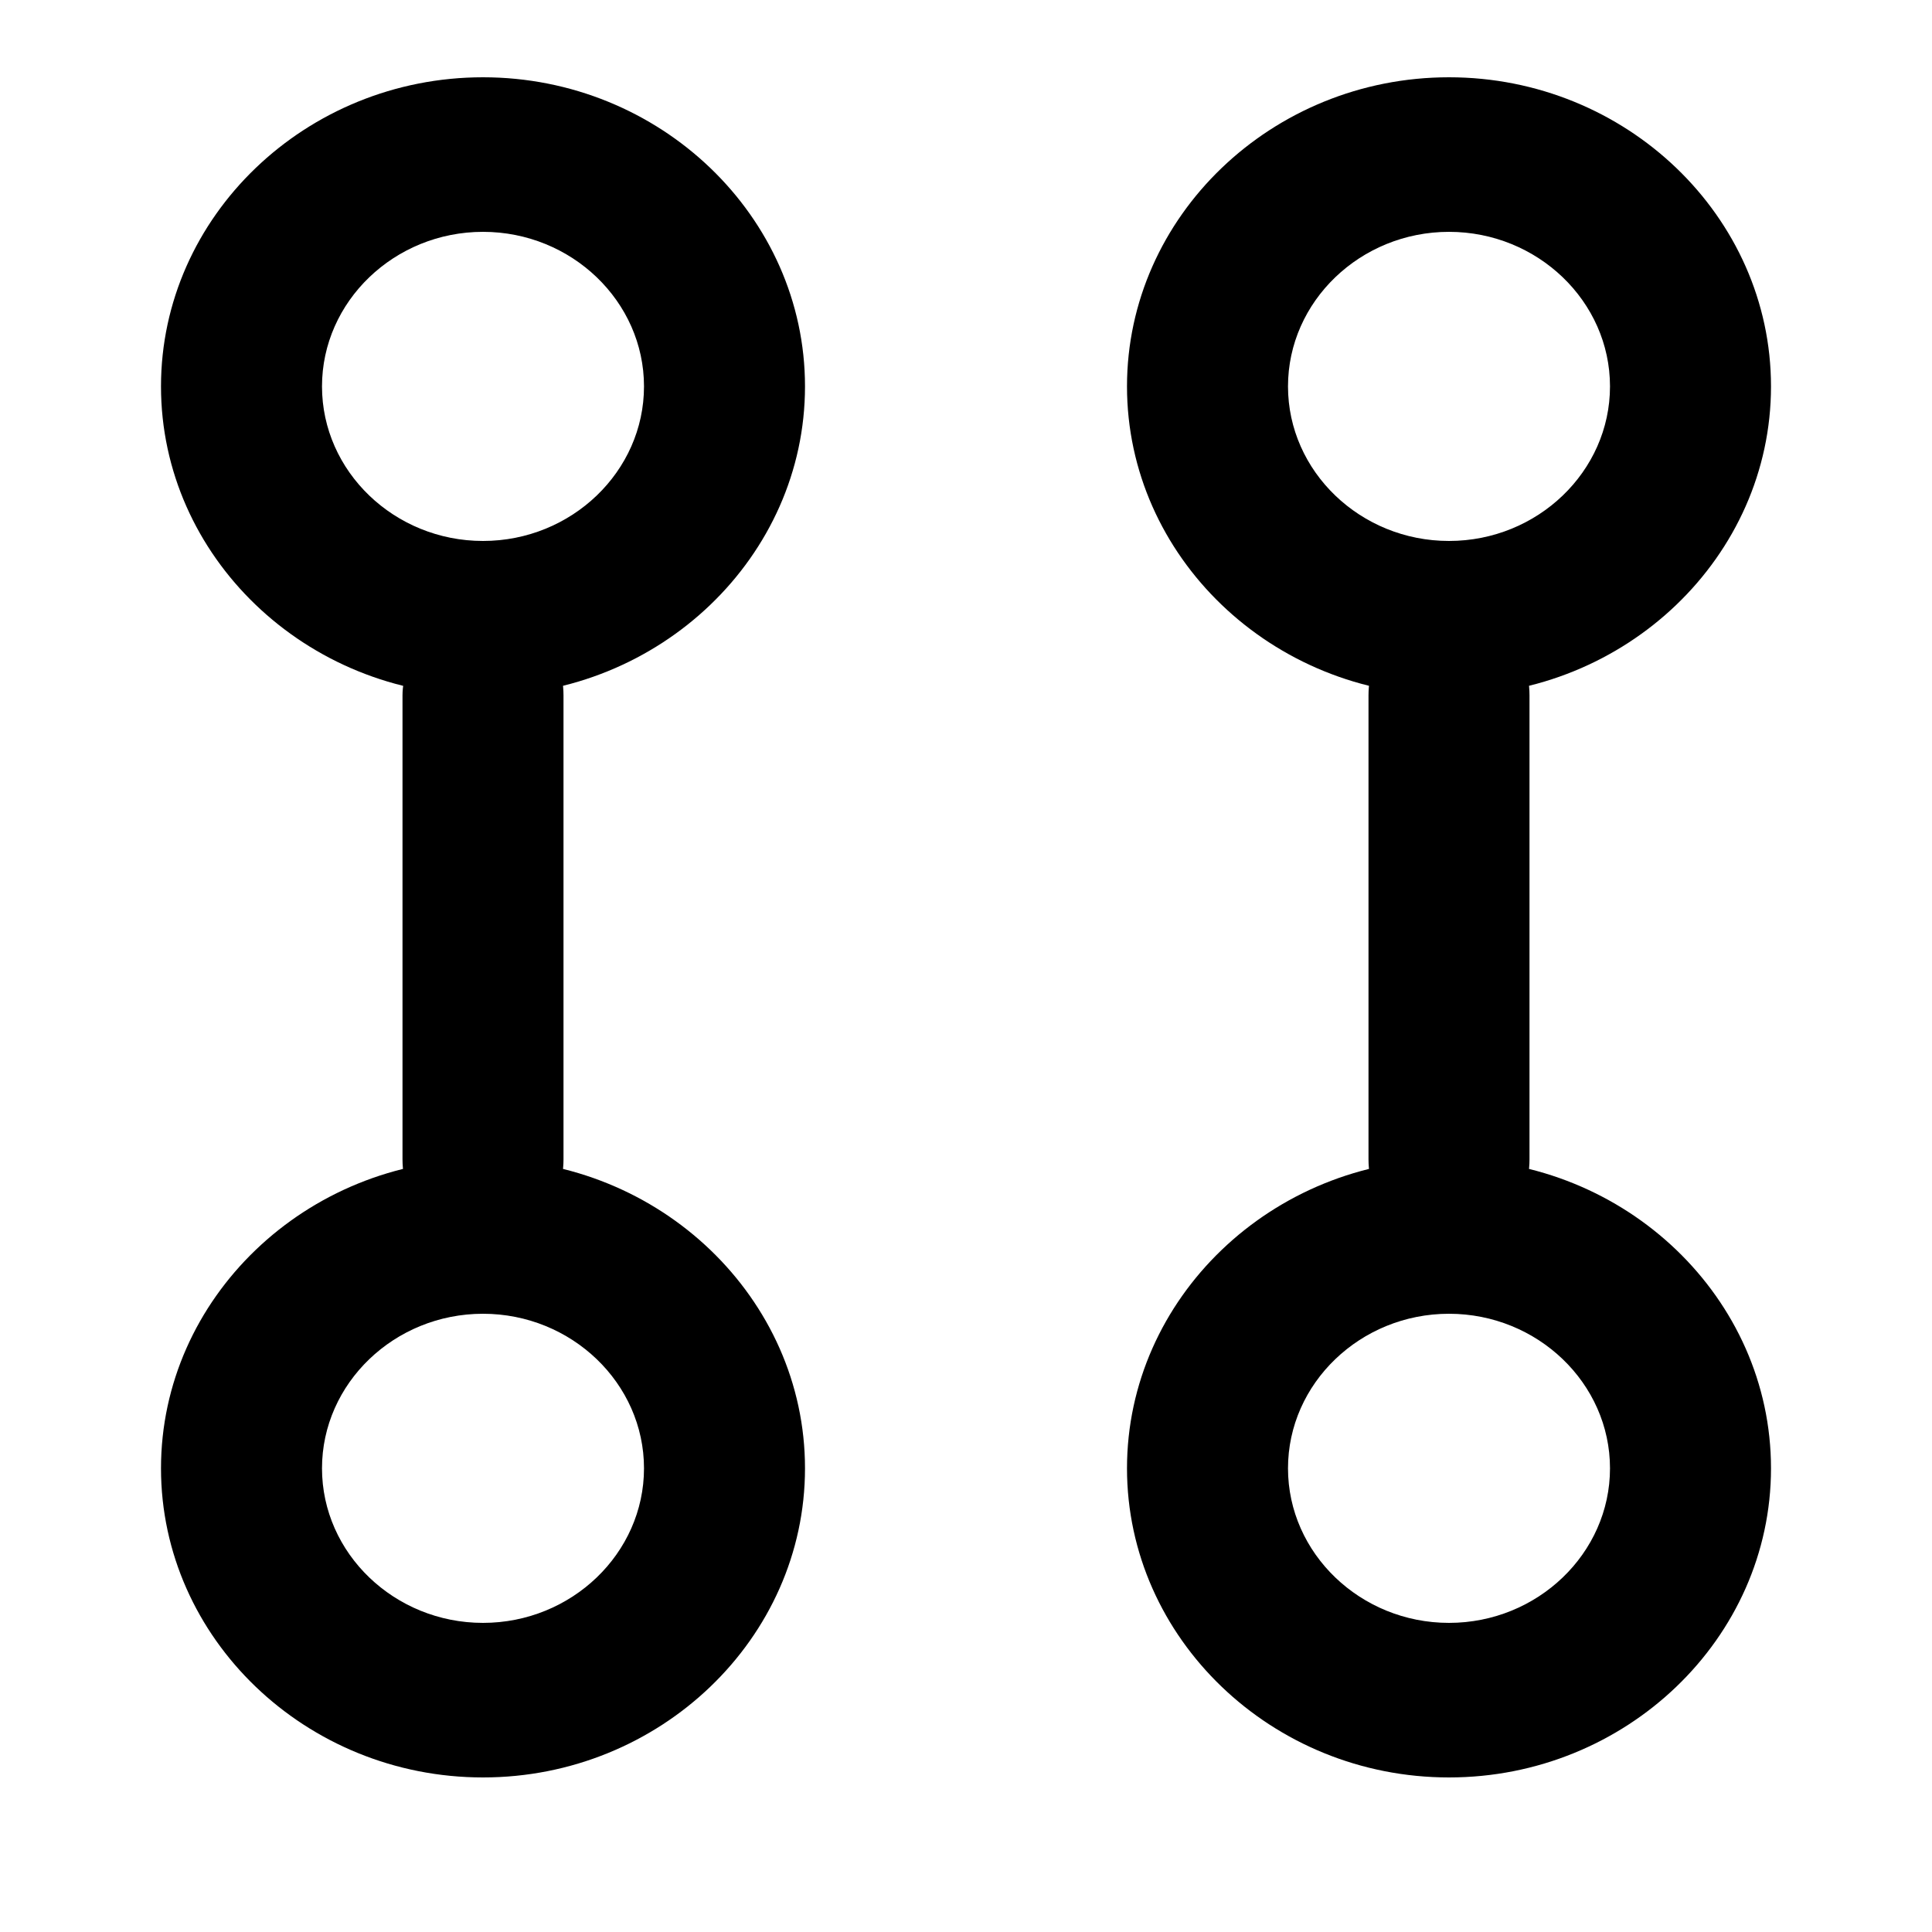 <?xml version="1.0" encoding="UTF-8"?> <svg xmlns="http://www.w3.org/2000/svg" width="24" height="24" viewBox="0 0 24 24" fill="none"><path d="M7 8.64C7 8.064 6.6 7.68 6 7.68C5.4 7.68 5 8.16 5 8.64V14.4C5 14.976 5.4 15.36 6 15.36C6.6 15.36 7 14.976 7 14.4V8.64Z" fill="black"></path><path d="M6 20.16C7.1 20.16 8 19.296 8 18.24C8 17.184 7.1 16.32 6 16.32C4.9 16.32 4 17.184 4 18.24C4 19.296 4.9 20.16 6 20.16ZM6 22.08C3.8 22.08 2 20.352 2 18.24C2 16.128 3.8 14.4 6 14.4C8.2 14.4 10 16.128 10 18.24C10 20.352 8.2 22.08 6 22.08Z" fill="black"></path><path d="M19 8.64C19 8.064 18.6 7.68 18 7.68C17.4 7.68 17 8.064 17 8.64V14.4C17 14.976 17.4 15.36 18 15.36C18.6 15.36 19 14.976 19 14.4V8.64Z" fill="black"></path><path d="M18 20.16C19.1 20.16 20 19.296 20 18.24C20 17.184 19.1 16.32 18 16.32C16.9 16.32 16 17.184 16 18.24C16 19.296 16.9 20.16 18 20.16ZM18 22.08C15.8 22.08 14 20.352 14 18.24C14 16.128 15.8 14.4 18 14.4C20.2 14.4 22 16.128 22 18.24C22 20.352 20.2 22.08 18 22.08Z" fill="black"></path><path d="M6 6.72C7.1 6.72 8 5.856 8 4.8C8 3.744 7.1 2.88 6 2.88C4.9 2.88 4 3.744 4 4.8C4 5.856 4.9 6.72 6 6.72ZM6 8.64C3.8 8.64 2 6.912 2 4.8C2 2.688 3.8 0.96 6 0.96C8.2 0.96 10 2.688 10 4.8C10 6.912 8.2 8.64 6 8.64Z" fill="black"></path><path d="M18 6.72C19.1 6.72 20 5.856 20 4.8C20 3.744 19.1 2.88 18 2.88C16.9 2.88 16 3.744 16 4.8C16 5.856 16.9 6.72 18 6.72ZM18 8.64C15.8 8.64 14 6.912 14 4.8C14 2.688 15.8 0.96 18 0.96C20.2 0.96 22 2.688 22 4.8C22 6.912 20.2 8.64 18 8.64Z" fill="black"></path></svg> 